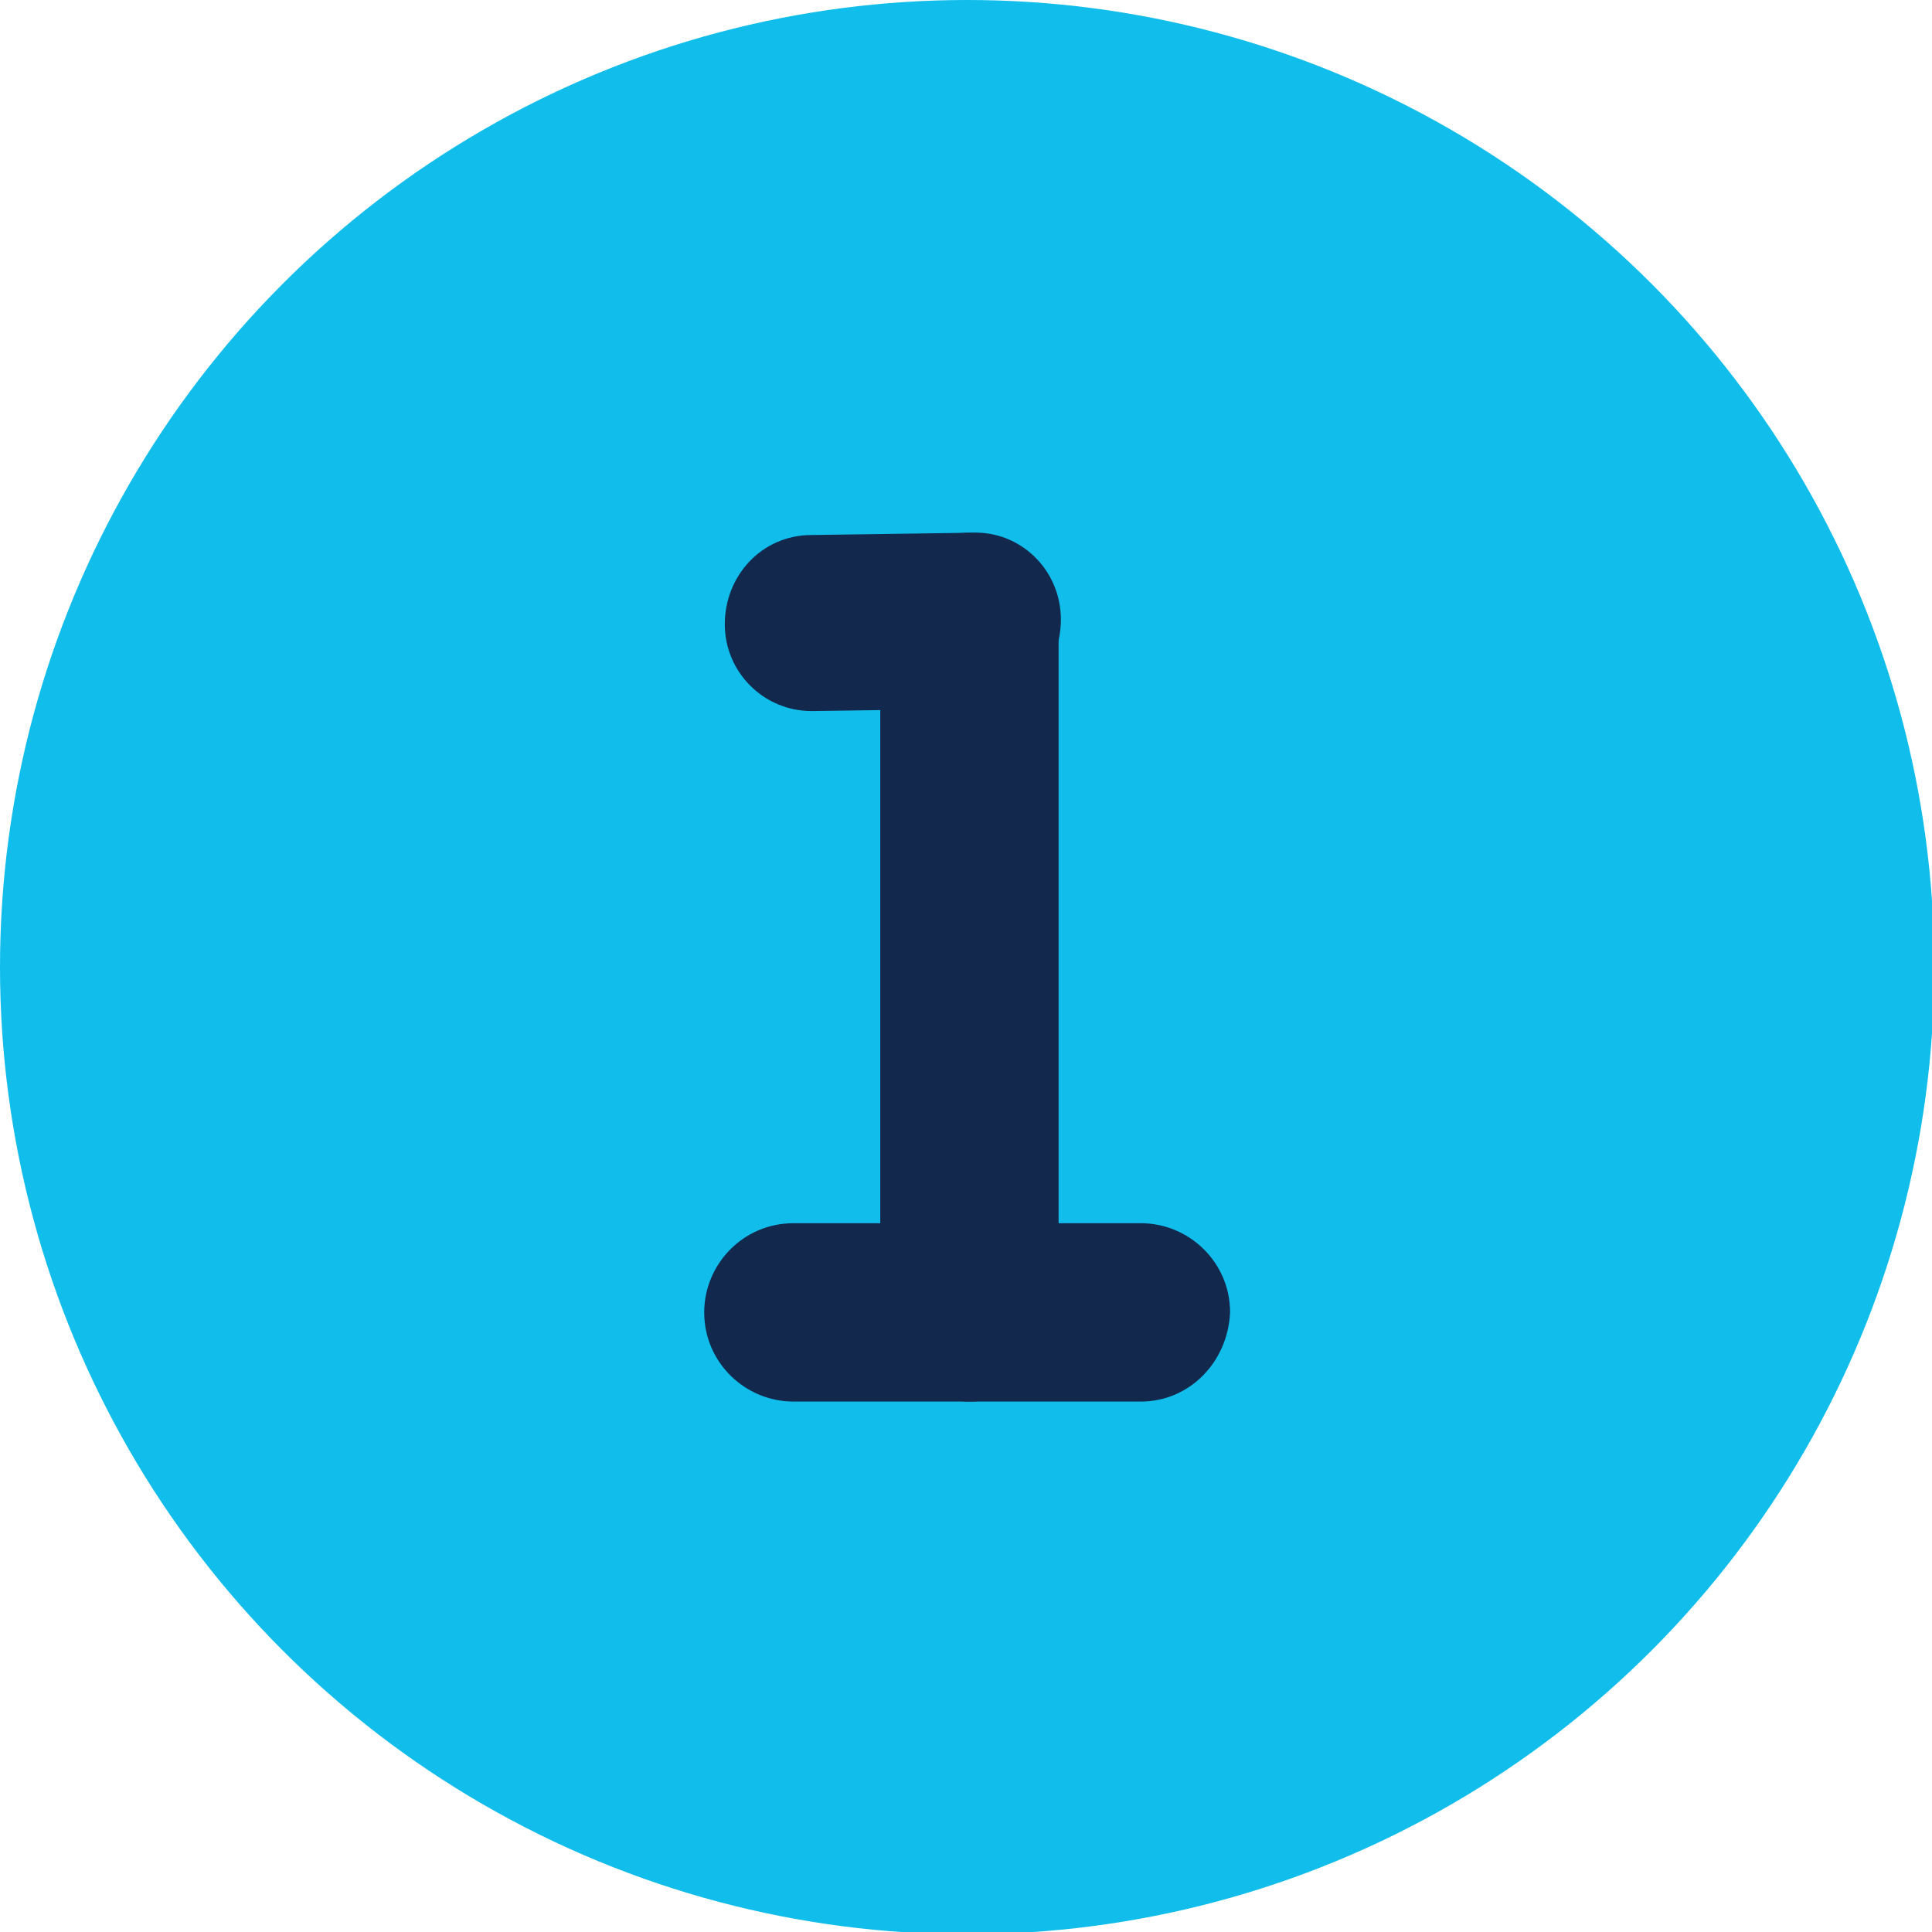 <?xml version="1.0" encoding="utf-8"?>
<!-- Generator: Adobe Illustrator 19.0.0, SVG Export Plug-In . SVG Version: 6.00 Build 0)  -->
<svg version="1.1" id="Layer_1" xmlns="http://www.w3.org/2000/svg" xmlns:xlink="http://www.w3.org/1999/xlink" x="0px" y="0px"
	 width="84.5px" height="84.5px" viewBox="0 0 84.5 84.5" style="enable-background:new 0 0 84.5 84.5;" xml:space="preserve">
<style type="text/css">
	.st0{fill:#10BDEB;}
	.st1{fill:#12284D;}
</style>
<g>
	<circle class="st0" cx="42.3" cy="42.3" r="42.3"/>
	<g>
		<path class="st1" d="M42.4,61.3c-2.1,0-3.9-1.7-3.9-3.9V27.2c0-2.1,1.7-3.9,3.9-3.9c2.1,0,3.9,1.7,3.9,3.9v30.2
			C46.3,59.6,44.6,61.3,42.4,61.3"/>
		<path class="st1" d="M35.5,31.1c-2.1,0-3.8-1.7-3.8-3.8c0-2.1,1.6-3.9,3.8-3.9l7-0.1c2.1-0.1,3.9,1.6,3.9,3.8
			c0,2.1-1.6,3.9-3.8,3.9L35.5,31.1C35.6,31.1,35.5,31.1,35.5,31.1"/>
		<path class="st1" d="M49.9,61.3H34.7c-2.1,0-3.9-1.7-3.9-3.9c0-2.1,1.7-3.9,3.9-3.9h15.2c2.1,0,3.9,1.7,3.9,3.9
			C53.7,59.6,52,61.3,49.9,61.3"/>
	</g>
</g>
</svg>
